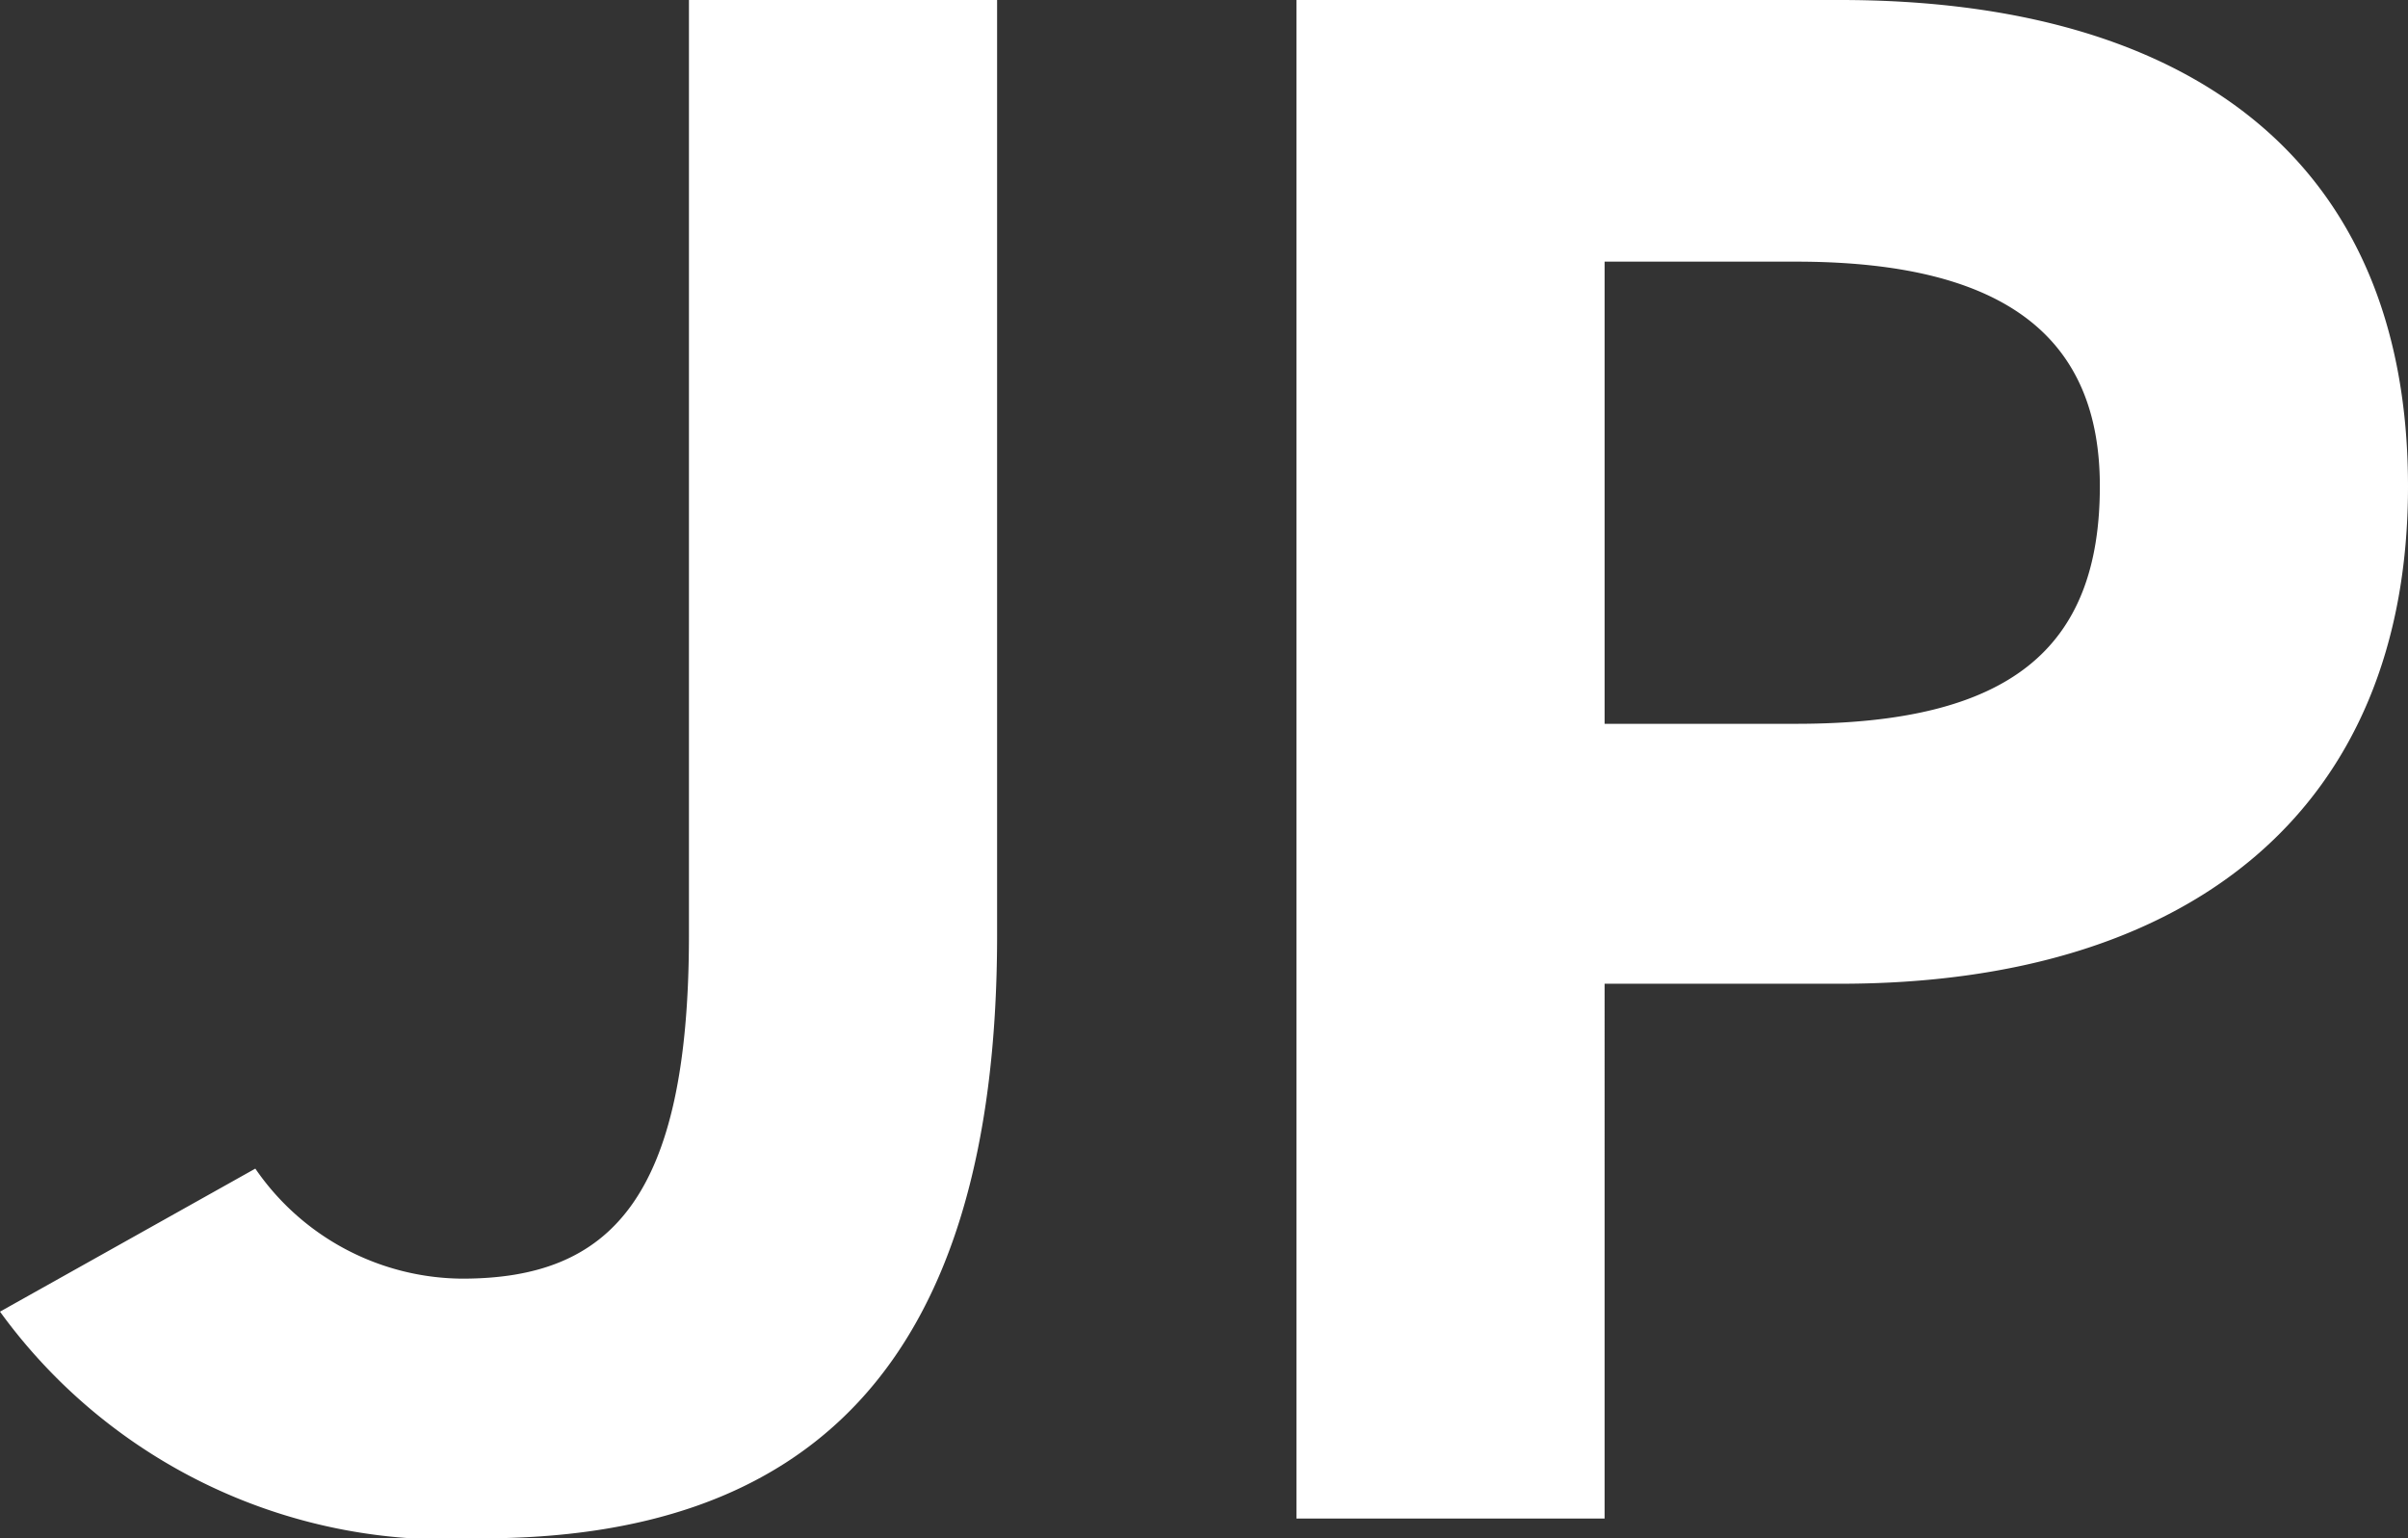 <svg xmlns="http://www.w3.org/2000/svg" width="19.692" height="12.582" viewBox="0 0 19.692 12.582">
  <rect x="0" y="0" width="19.692" height="12.582" fill="#333333" stroke="none"/>
  <path id="パス_347" data-name="パス 347" d="M-.162-1.692A4.513,4.513,0,0,0,3.78.162c2.61,0,4.212-1.35,4.212-4.932v-7.65H5.472v7.65c0,2.16-.648,2.808-1.854,2.808a2.068,2.068,0,0,1-1.692-.9ZM14.886-4.374c2.88,0,4.644-1.44,4.644-4.068,0-2.664-1.782-3.978-4.644-3.978H10.44V0h2.52V-4.374ZM12.96-6.5v-3.78h1.566c1.746,0,2.484.648,2.484,1.836,0,1.332-.738,1.944-2.484,1.944Z" transform="translate(0.162 12.42)" fill="#fff"/>
</svg>
